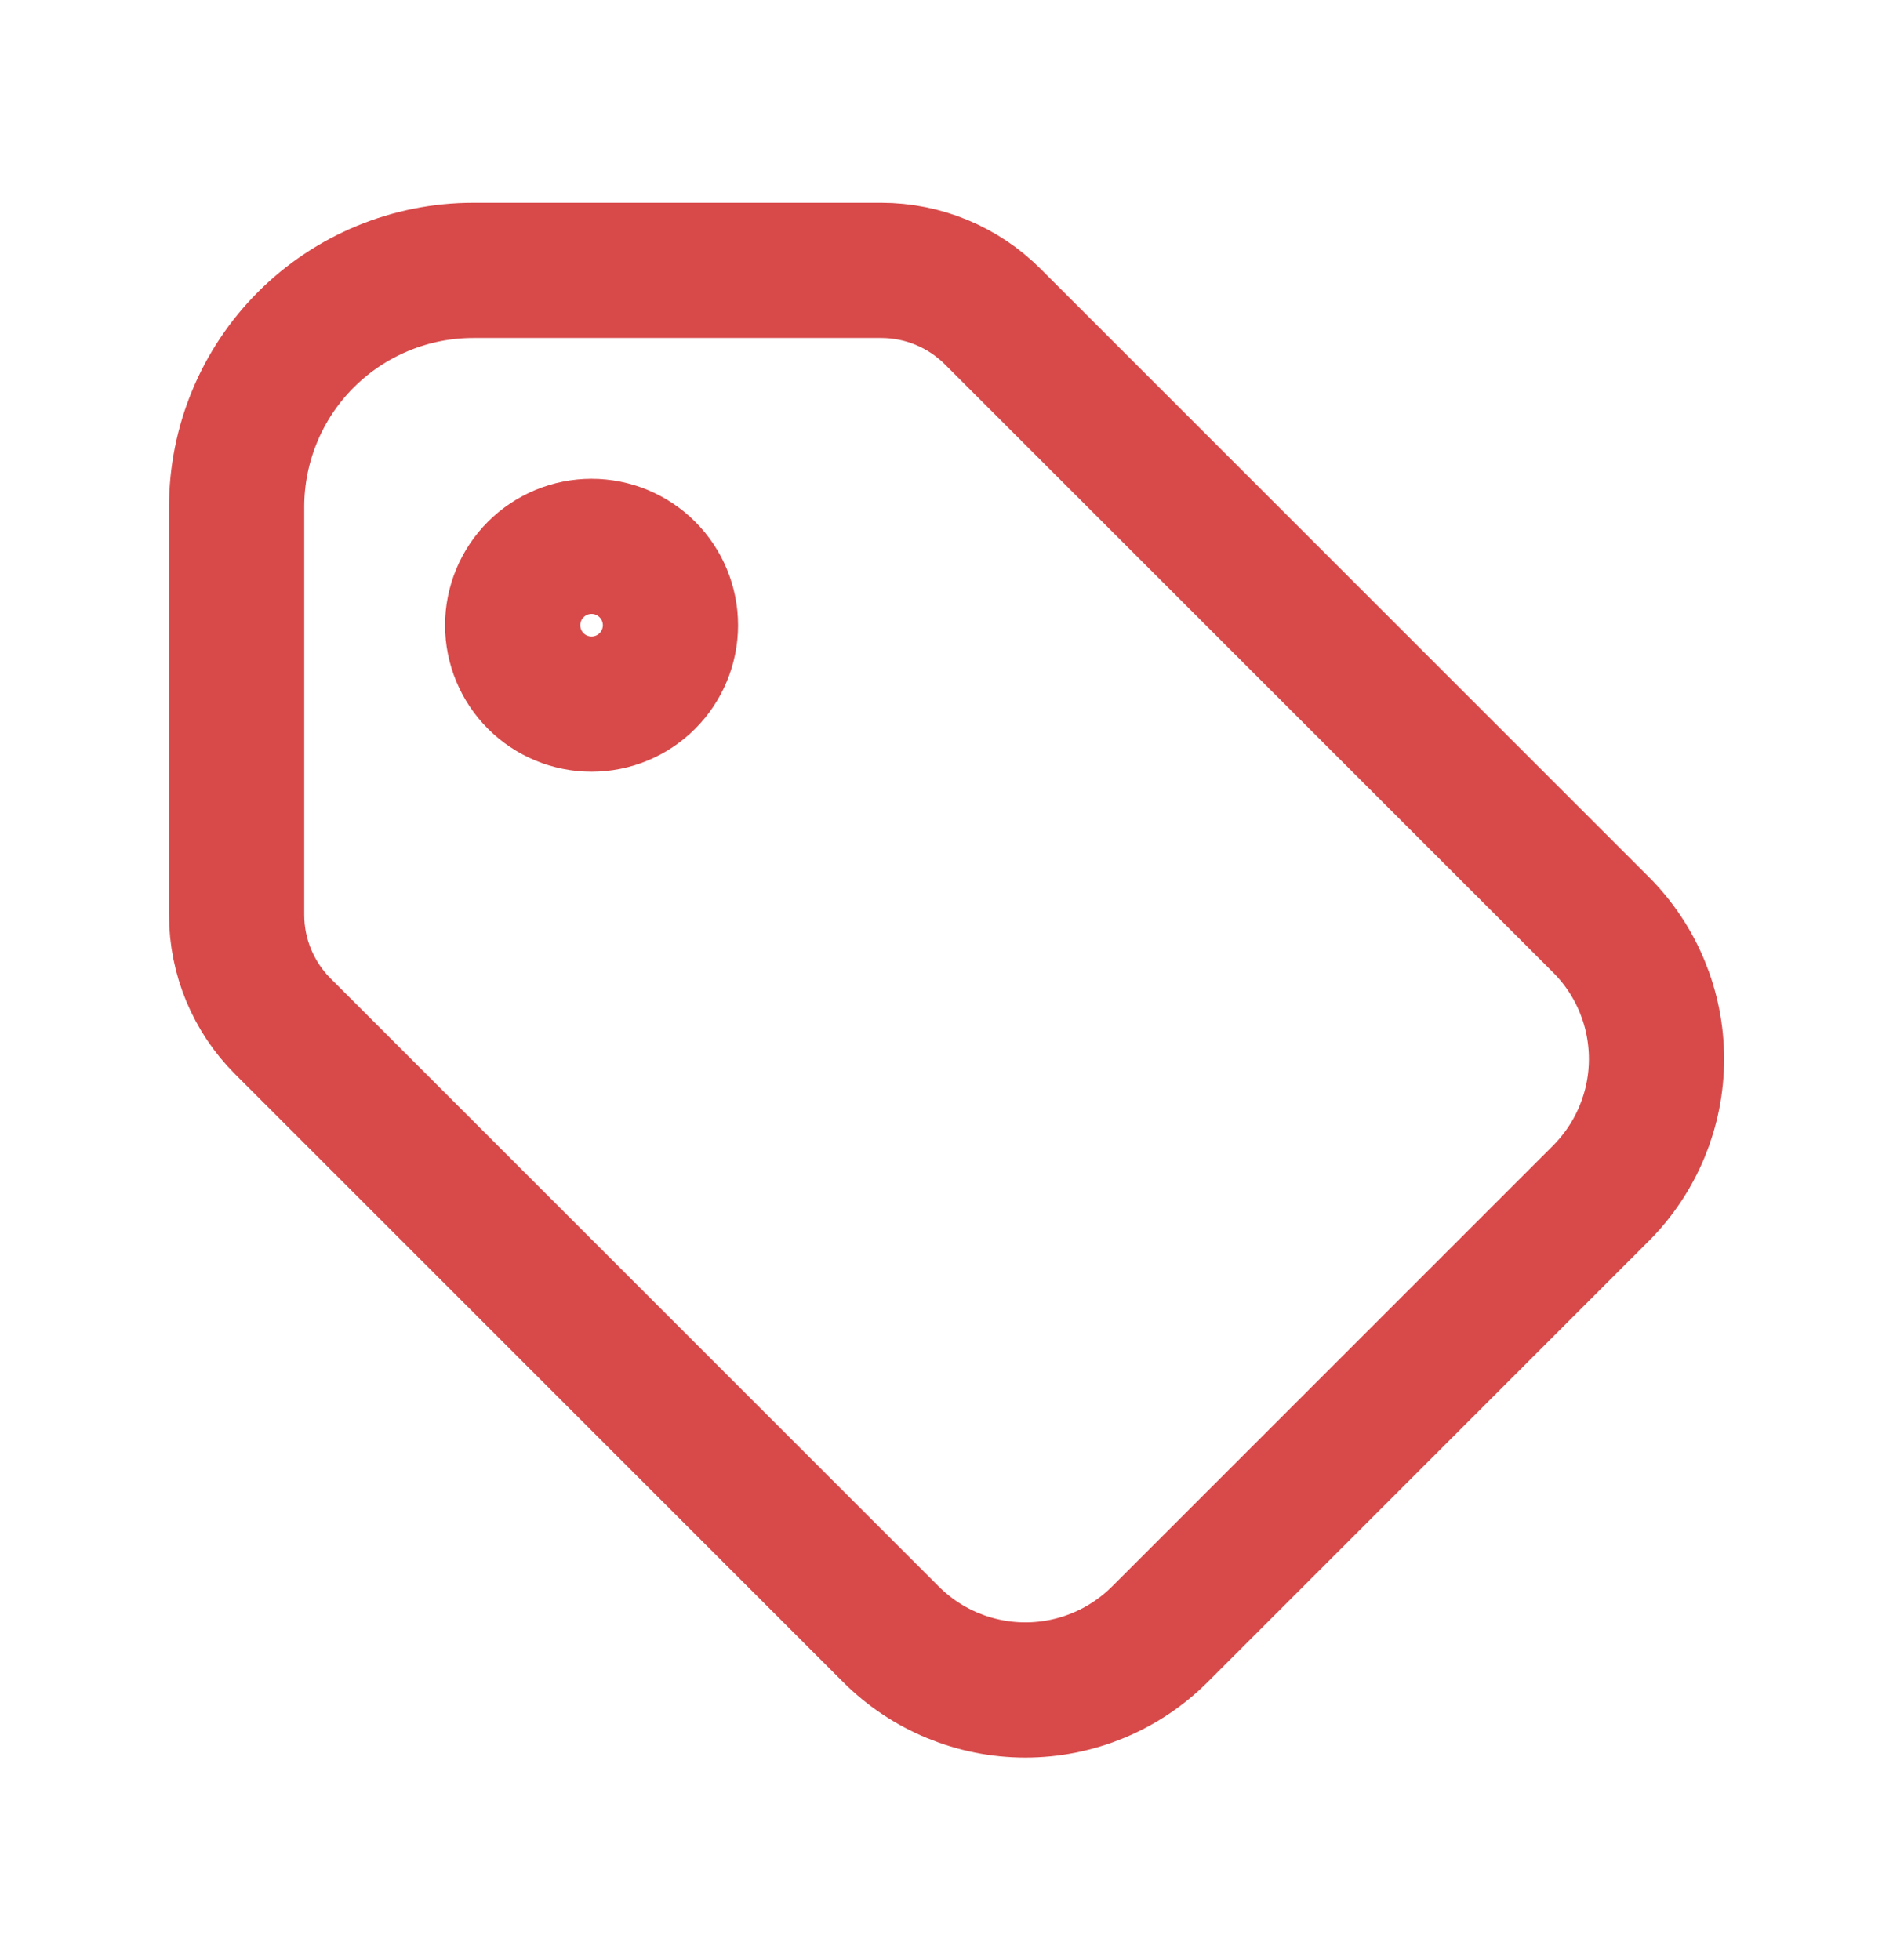 <svg width="28" height="29" viewBox="0 0 28 29" fill="none" xmlns="http://www.w3.org/2000/svg">
<path d="M7.583 9.25C7.583 9.559 7.706 9.856 7.925 10.075C8.144 10.294 8.441 10.417 8.75 10.417C9.059 10.417 9.356 10.294 9.575 10.075C9.794 9.856 9.917 9.559 9.917 9.25C9.917 8.941 9.794 8.644 9.575 8.425C9.356 8.206 9.059 8.083 8.75 8.083C8.441 8.083 8.144 8.206 7.925 8.425C7.706 8.644 7.583 8.941 7.583 9.25Z" stroke="#D84A4A" stroke-width="2" stroke-linecap="round" stroke-linejoin="round"/>
<path d="M3.5 7.5V13.534C3.5 14.153 3.746 14.746 4.184 15.184L13.179 24.179C13.706 24.706 14.421 25.002 15.167 25.002C15.912 25.002 16.627 24.706 17.155 24.179L23.679 17.655C24.206 17.127 24.502 16.412 24.502 15.667C24.502 14.921 24.206 14.206 23.679 13.679L14.684 4.684C14.246 4.246 13.653 4 13.034 4H7C6.072 4 5.181 4.369 4.525 5.025C3.869 5.681 3.5 6.572 3.5 7.5Z" stroke="#D84A4A" stroke-width="2" stroke-linecap="round" stroke-linejoin="round"/>
</svg>

